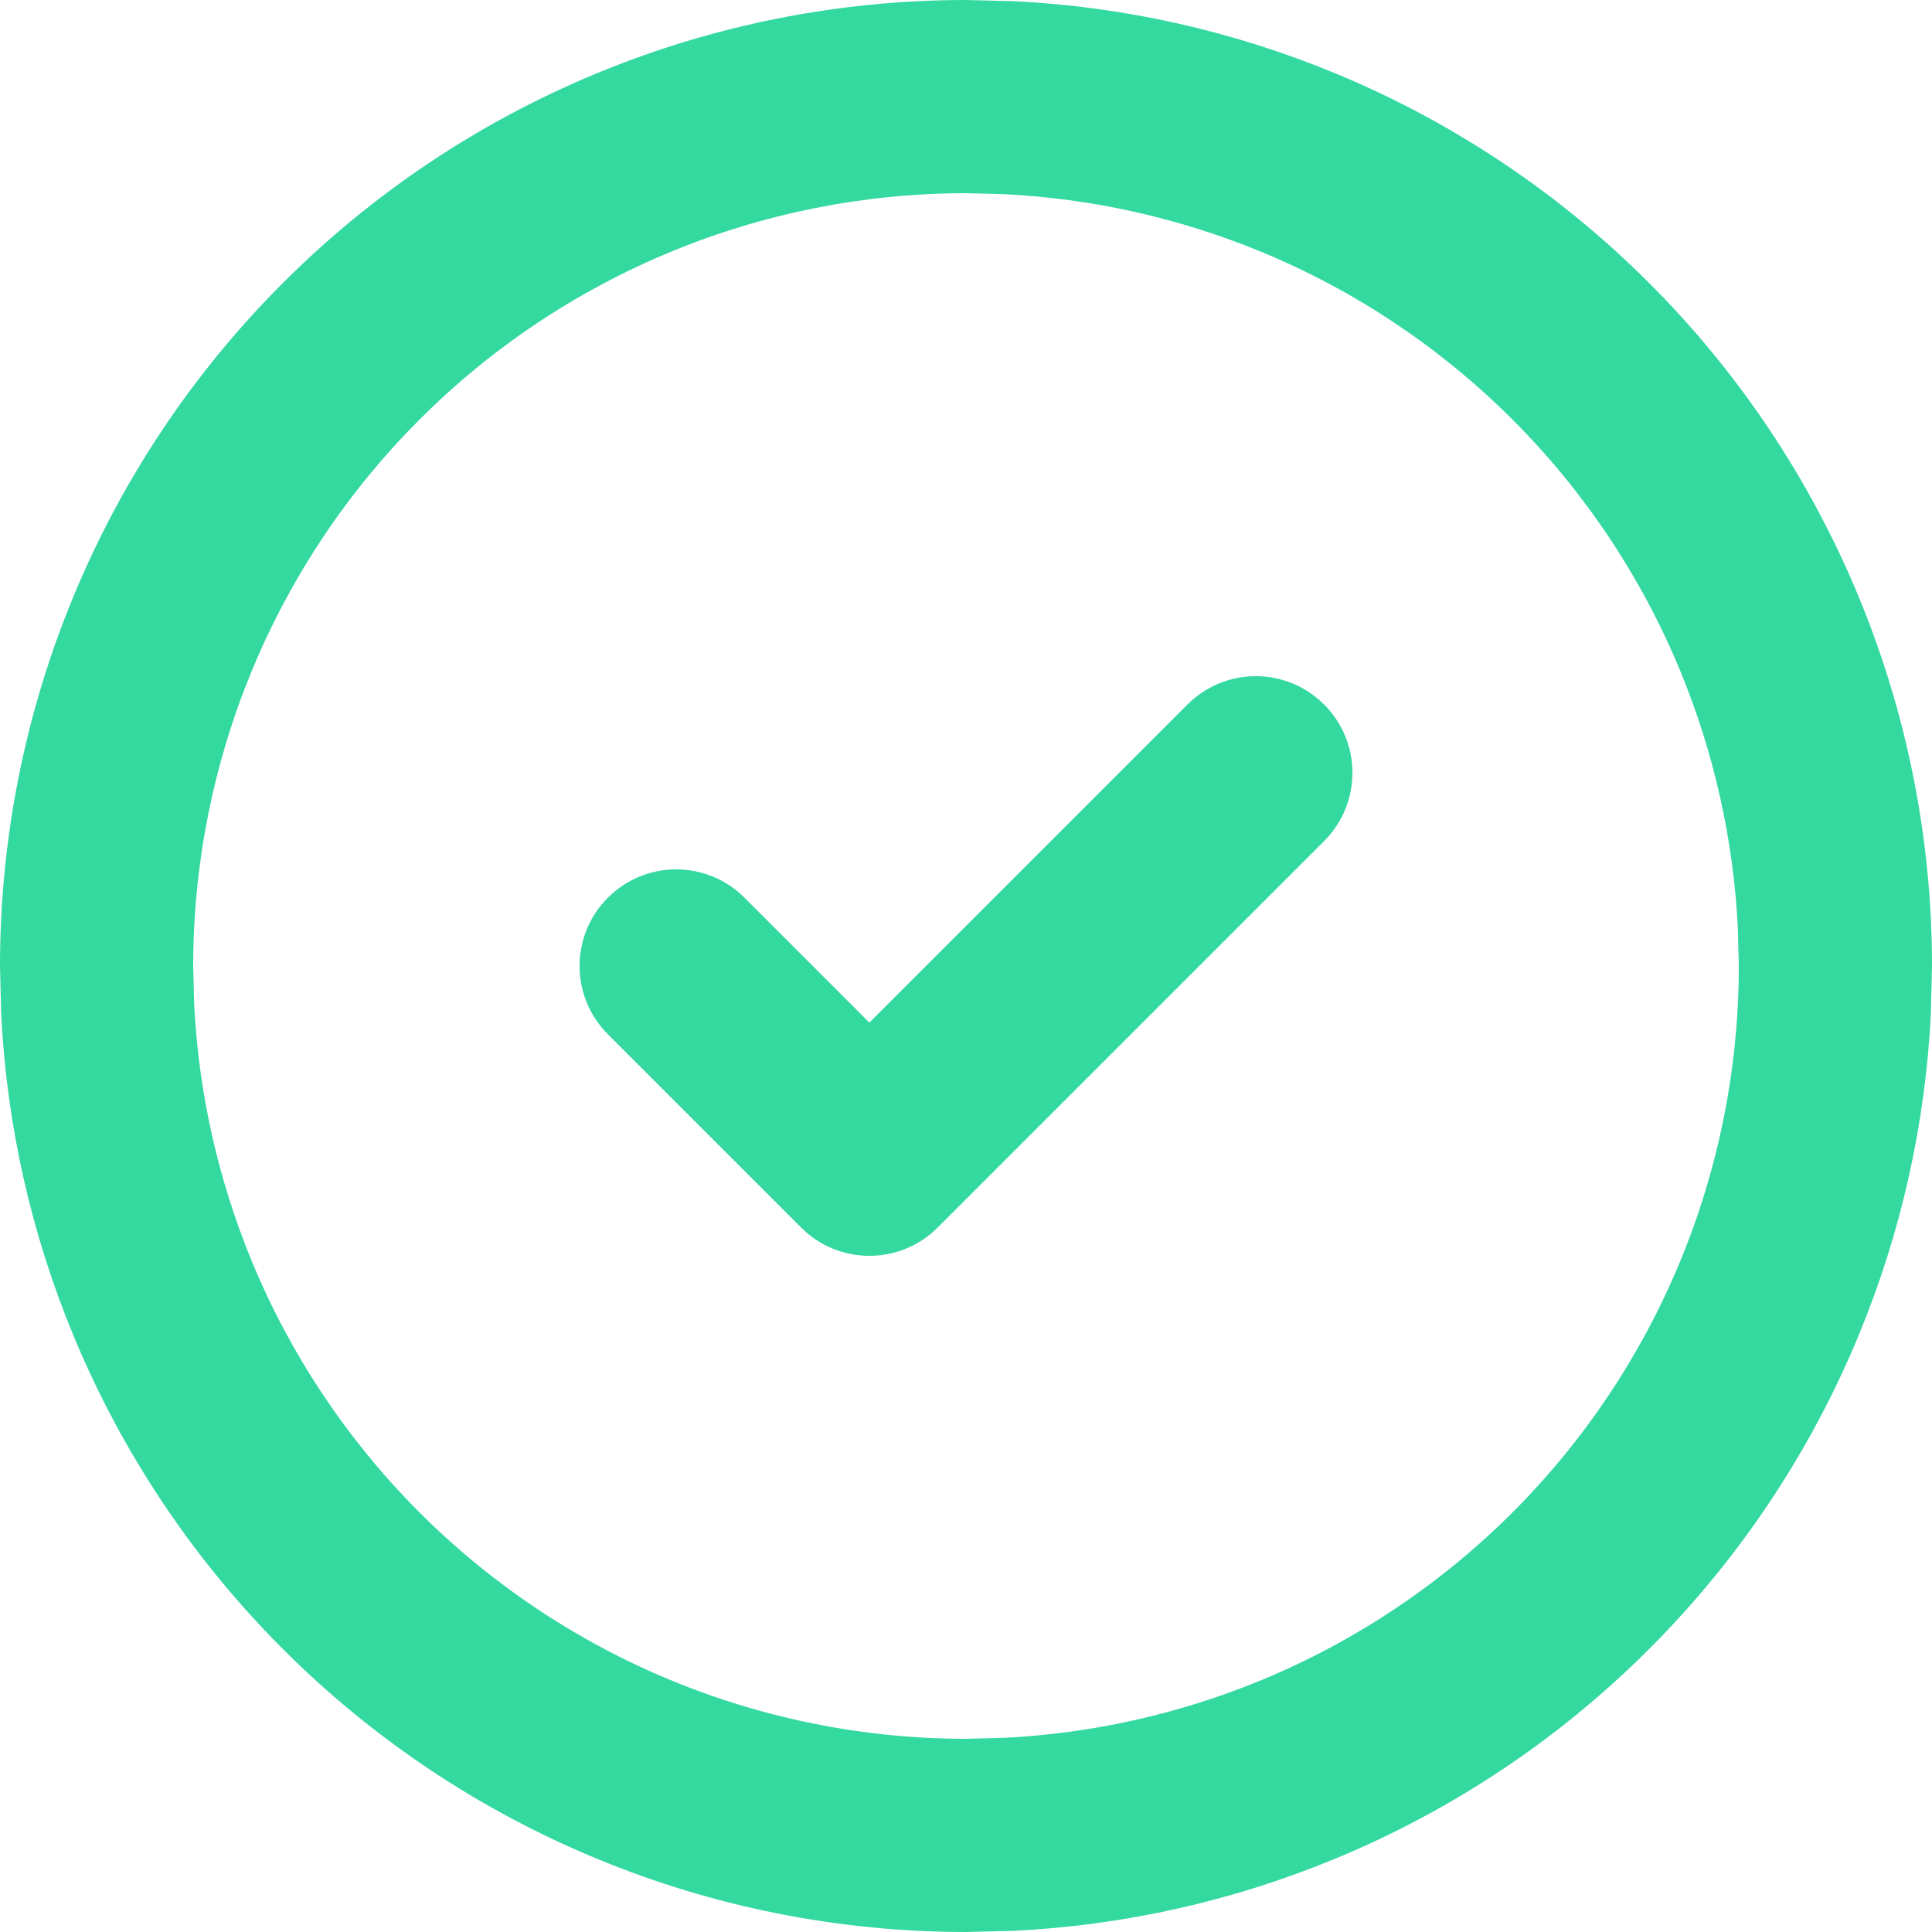 <svg width="20" height="20" viewBox="0 0 20 20" fill="none" xmlns="http://www.w3.org/2000/svg">
<g clip-path="url(#clip0_2097_2)">
<path d="M17.99 9.606C17.945 8.69 17.742 7.788 17.391 6.938C16.989 5.968 16.4 5.086 15.657 4.343C14.914 3.6 14.032 3.011 13.062 2.609C12.212 2.258 11.31 2.055 10.394 2.01L10 2C8.949 2 7.909 2.207 6.938 2.609C5.968 3.011 5.086 3.6 4.343 4.343C3.6 5.086 3.011 5.968 2.609 6.938C2.207 7.909 2 8.949 2 10L2.01 10.394C2.055 11.31 2.258 12.212 2.609 13.062C3.011 14.032 3.6 14.914 4.343 15.657C5.086 16.4 5.968 16.989 6.938 17.391C7.909 17.793 8.949 18 10 18L10.394 17.99C11.31 17.945 12.212 17.742 13.062 17.391C14.032 16.989 14.914 16.4 15.657 15.657C16.4 14.914 16.989 14.032 17.391 13.062C17.793 12.091 18 11.051 18 10L17.99 9.606ZM19.988 10.492C19.932 11.637 19.679 12.766 19.239 13.827C18.737 15.04 18 16.143 17.071 17.071C16.143 18 15.04 18.737 13.827 19.239C12.766 19.679 11.637 19.932 10.492 19.988L10 20C8.687 20 7.386 19.742 6.173 19.239C4.96 18.737 3.857 18 2.929 17.071C2 16.143 1.263 15.04 0.761 13.827C0.321 12.766 0.068 11.637 0.012 10.492L0 10C-1.76118e-08 8.687 0.258 7.386 0.761 6.173C1.263 4.96 2 3.857 2.929 2.929C3.857 2 4.96 1.263 6.173 0.761C7.386 0.258 8.687 0 10 0L10.492 0.012C11.637 0.068 12.766 0.321 13.827 0.761C15.04 1.263 16.143 2 17.071 2.929C18 3.857 18.737 4.96 19.239 6.173C19.742 7.386 20 8.687 20 10L19.988 10.492Z" fill="#33D99E"/>
<path d="M12.293 7.293C12.683 6.902 13.316 6.902 13.707 7.293C14.098 7.683 14.098 8.316 13.707 8.707L9.707 12.707C9.316 13.098 8.683 13.098 8.293 12.707L6.293 10.707C5.902 10.316 5.902 9.683 6.293 9.293C6.683 8.902 7.316 8.902 7.707 9.293L9 10.586L12.293 7.293Z" fill="#33D99E"/>
</g>
<defs>
<clipPath id="clip0_2097_2">
<rect width="20" height="20" fill="white"/>
</clipPath>
</defs>
</svg>
